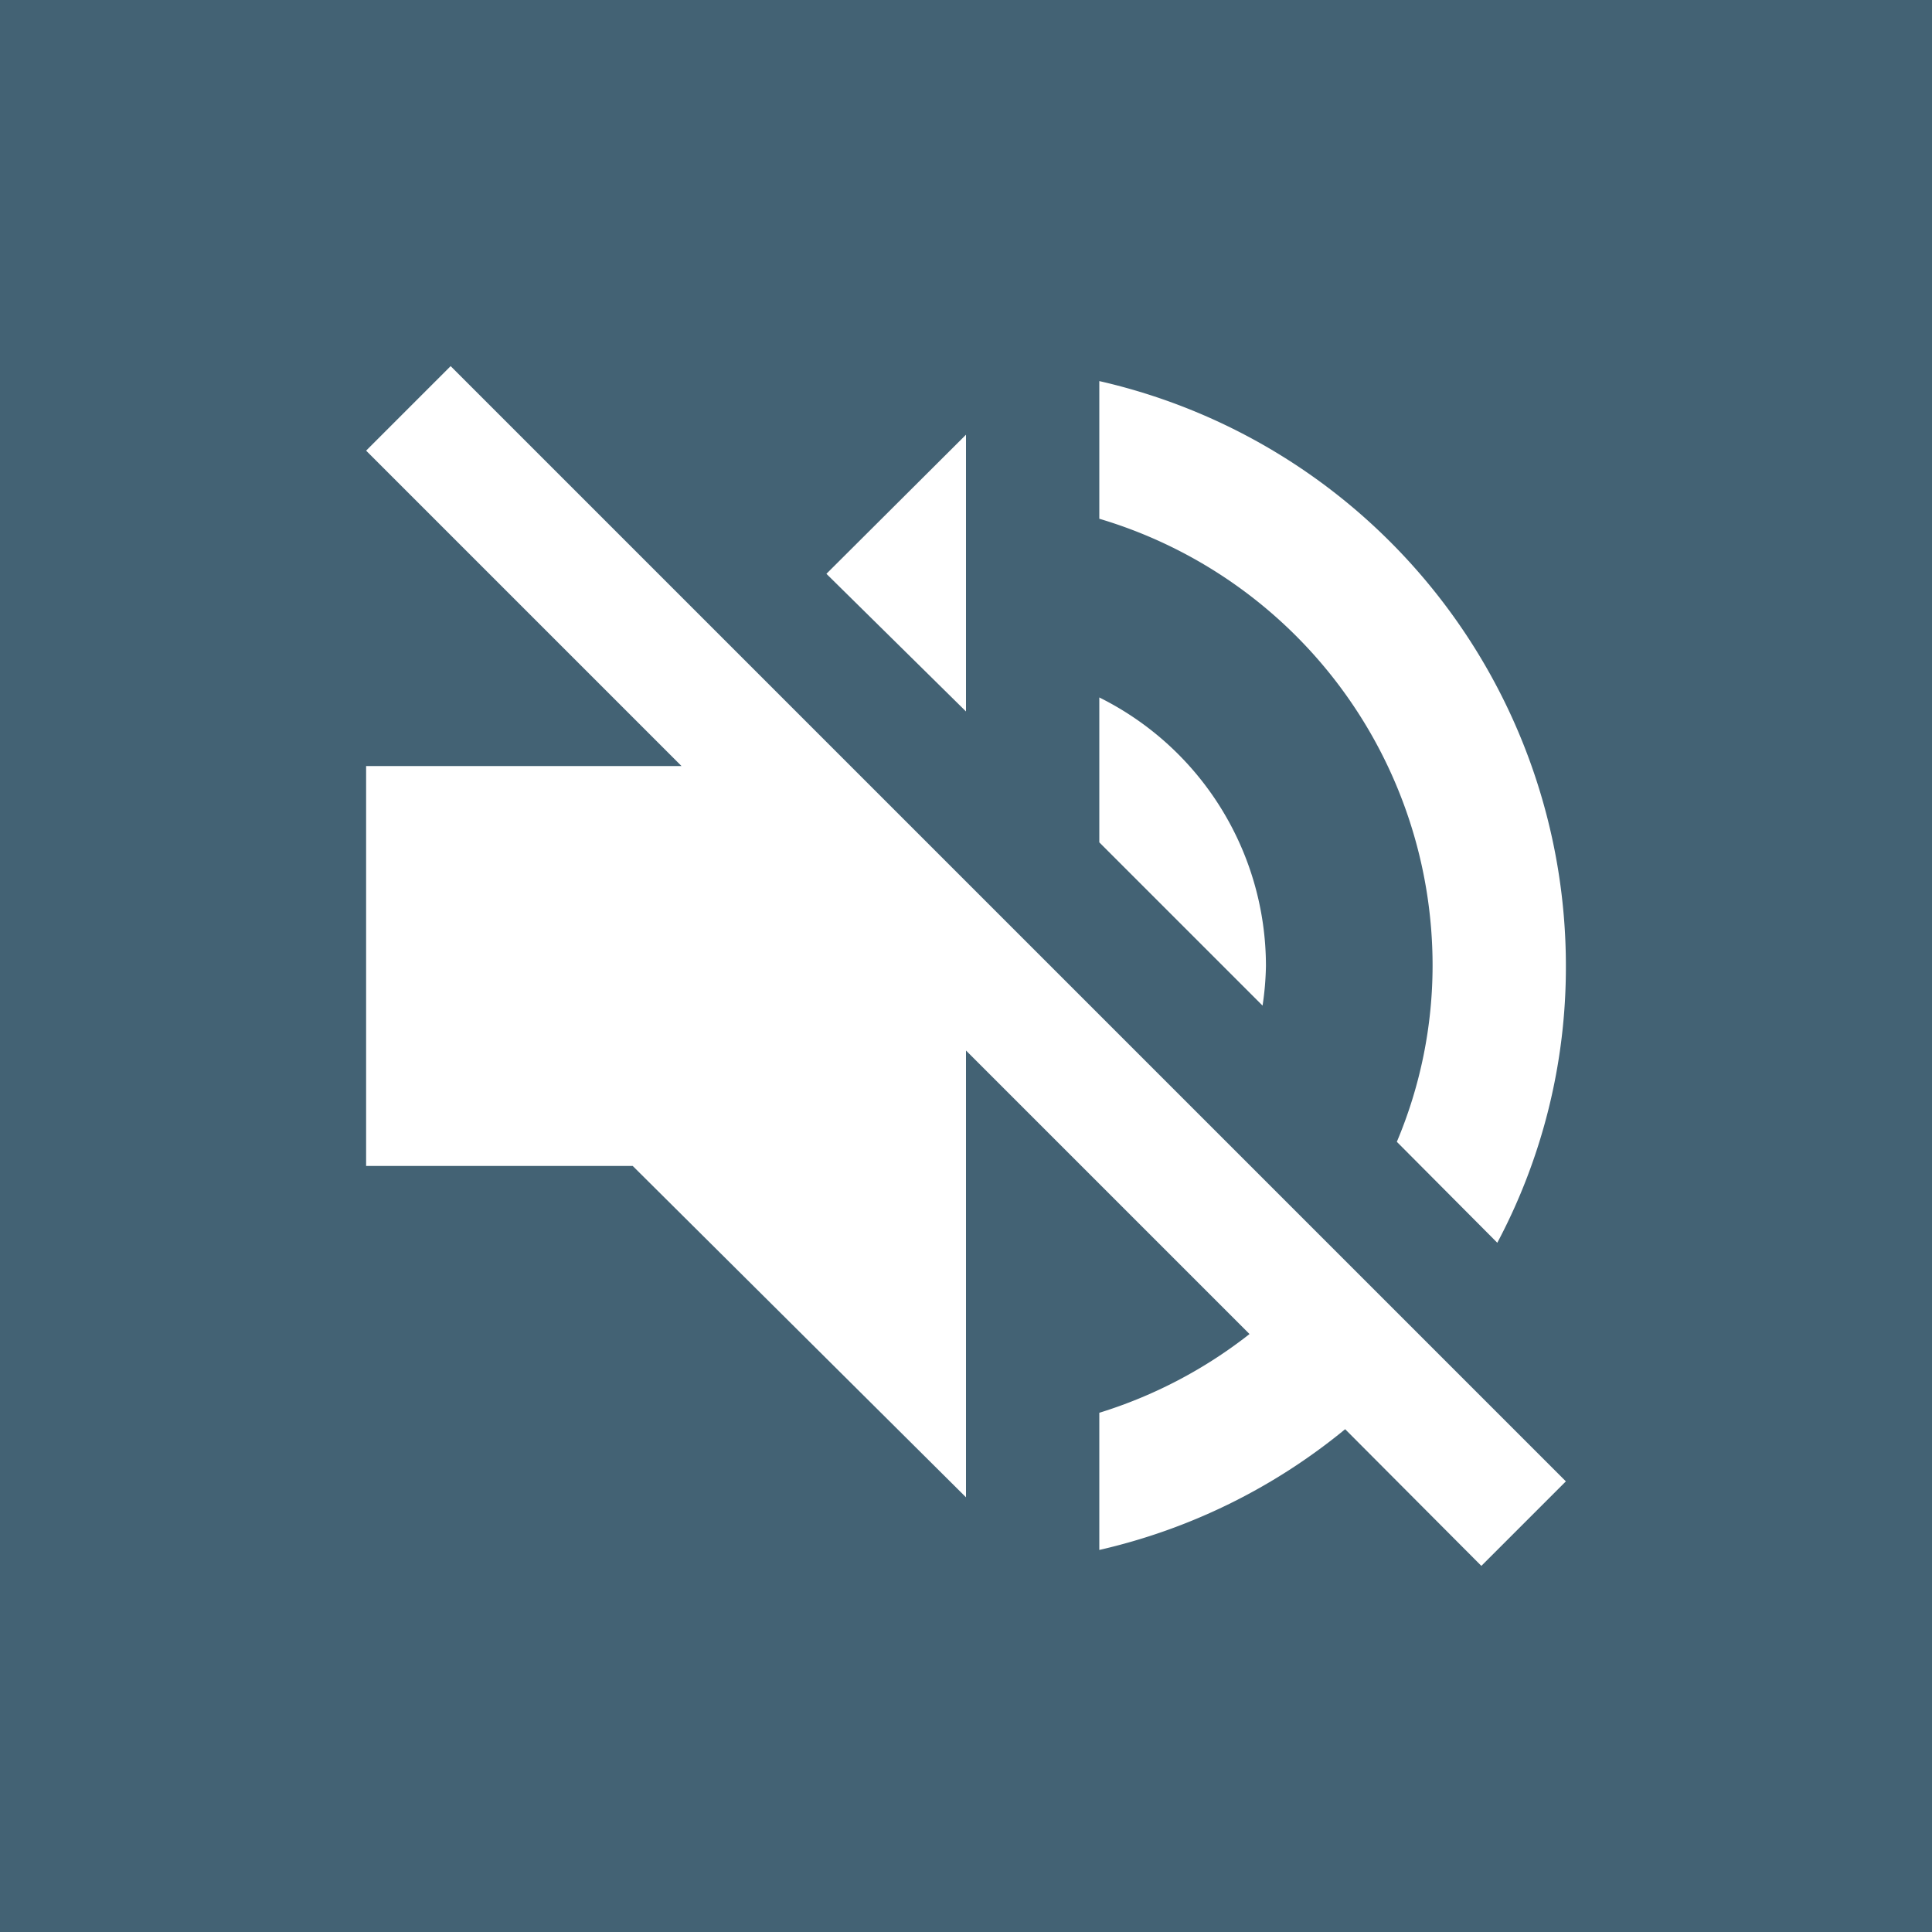 <svg xmlns="http://www.w3.org/2000/svg" viewBox="0 0 40 40"><rect x="0" y="0" width="40" height="40" fill="#808080" stroke="none"/><defs><style>.cls-1{fill:#064568;opacity:0.5;}.cls-2{fill:#fff;}</style></defs><title>mute-button_071218</title><g id="Layer_2" data-name="Layer 2"><rect class="cls-1" width="40" height="40"/><path class="cls-2" d="M26.21,20a6.21,6.21,0,0,0-3.45-5.56v3l3.38,3.38A6.13,6.13,0,0,0,26.21,20Zm3.45,0a9.39,9.39,0,0,1-.74,3.64L31,25.73A12.16,12.16,0,0,0,32.42,20,12.42,12.42,0,0,0,22.76,7.89v2.85A9.65,9.65,0,0,1,29.66,20ZM9.33,7.58,7.58,9.33l6.53,6.53H7.58v8.28H13.1L20,31V21.75l5.87,5.87a9.64,9.64,0,0,1-3.11,1.63v2.84a12.34,12.34,0,0,0,5.09-2.5l2.82,2.83,1.75-1.75L20,18.25ZM20,9l-2.89,2.88L20,14.73Z"/></g></svg>